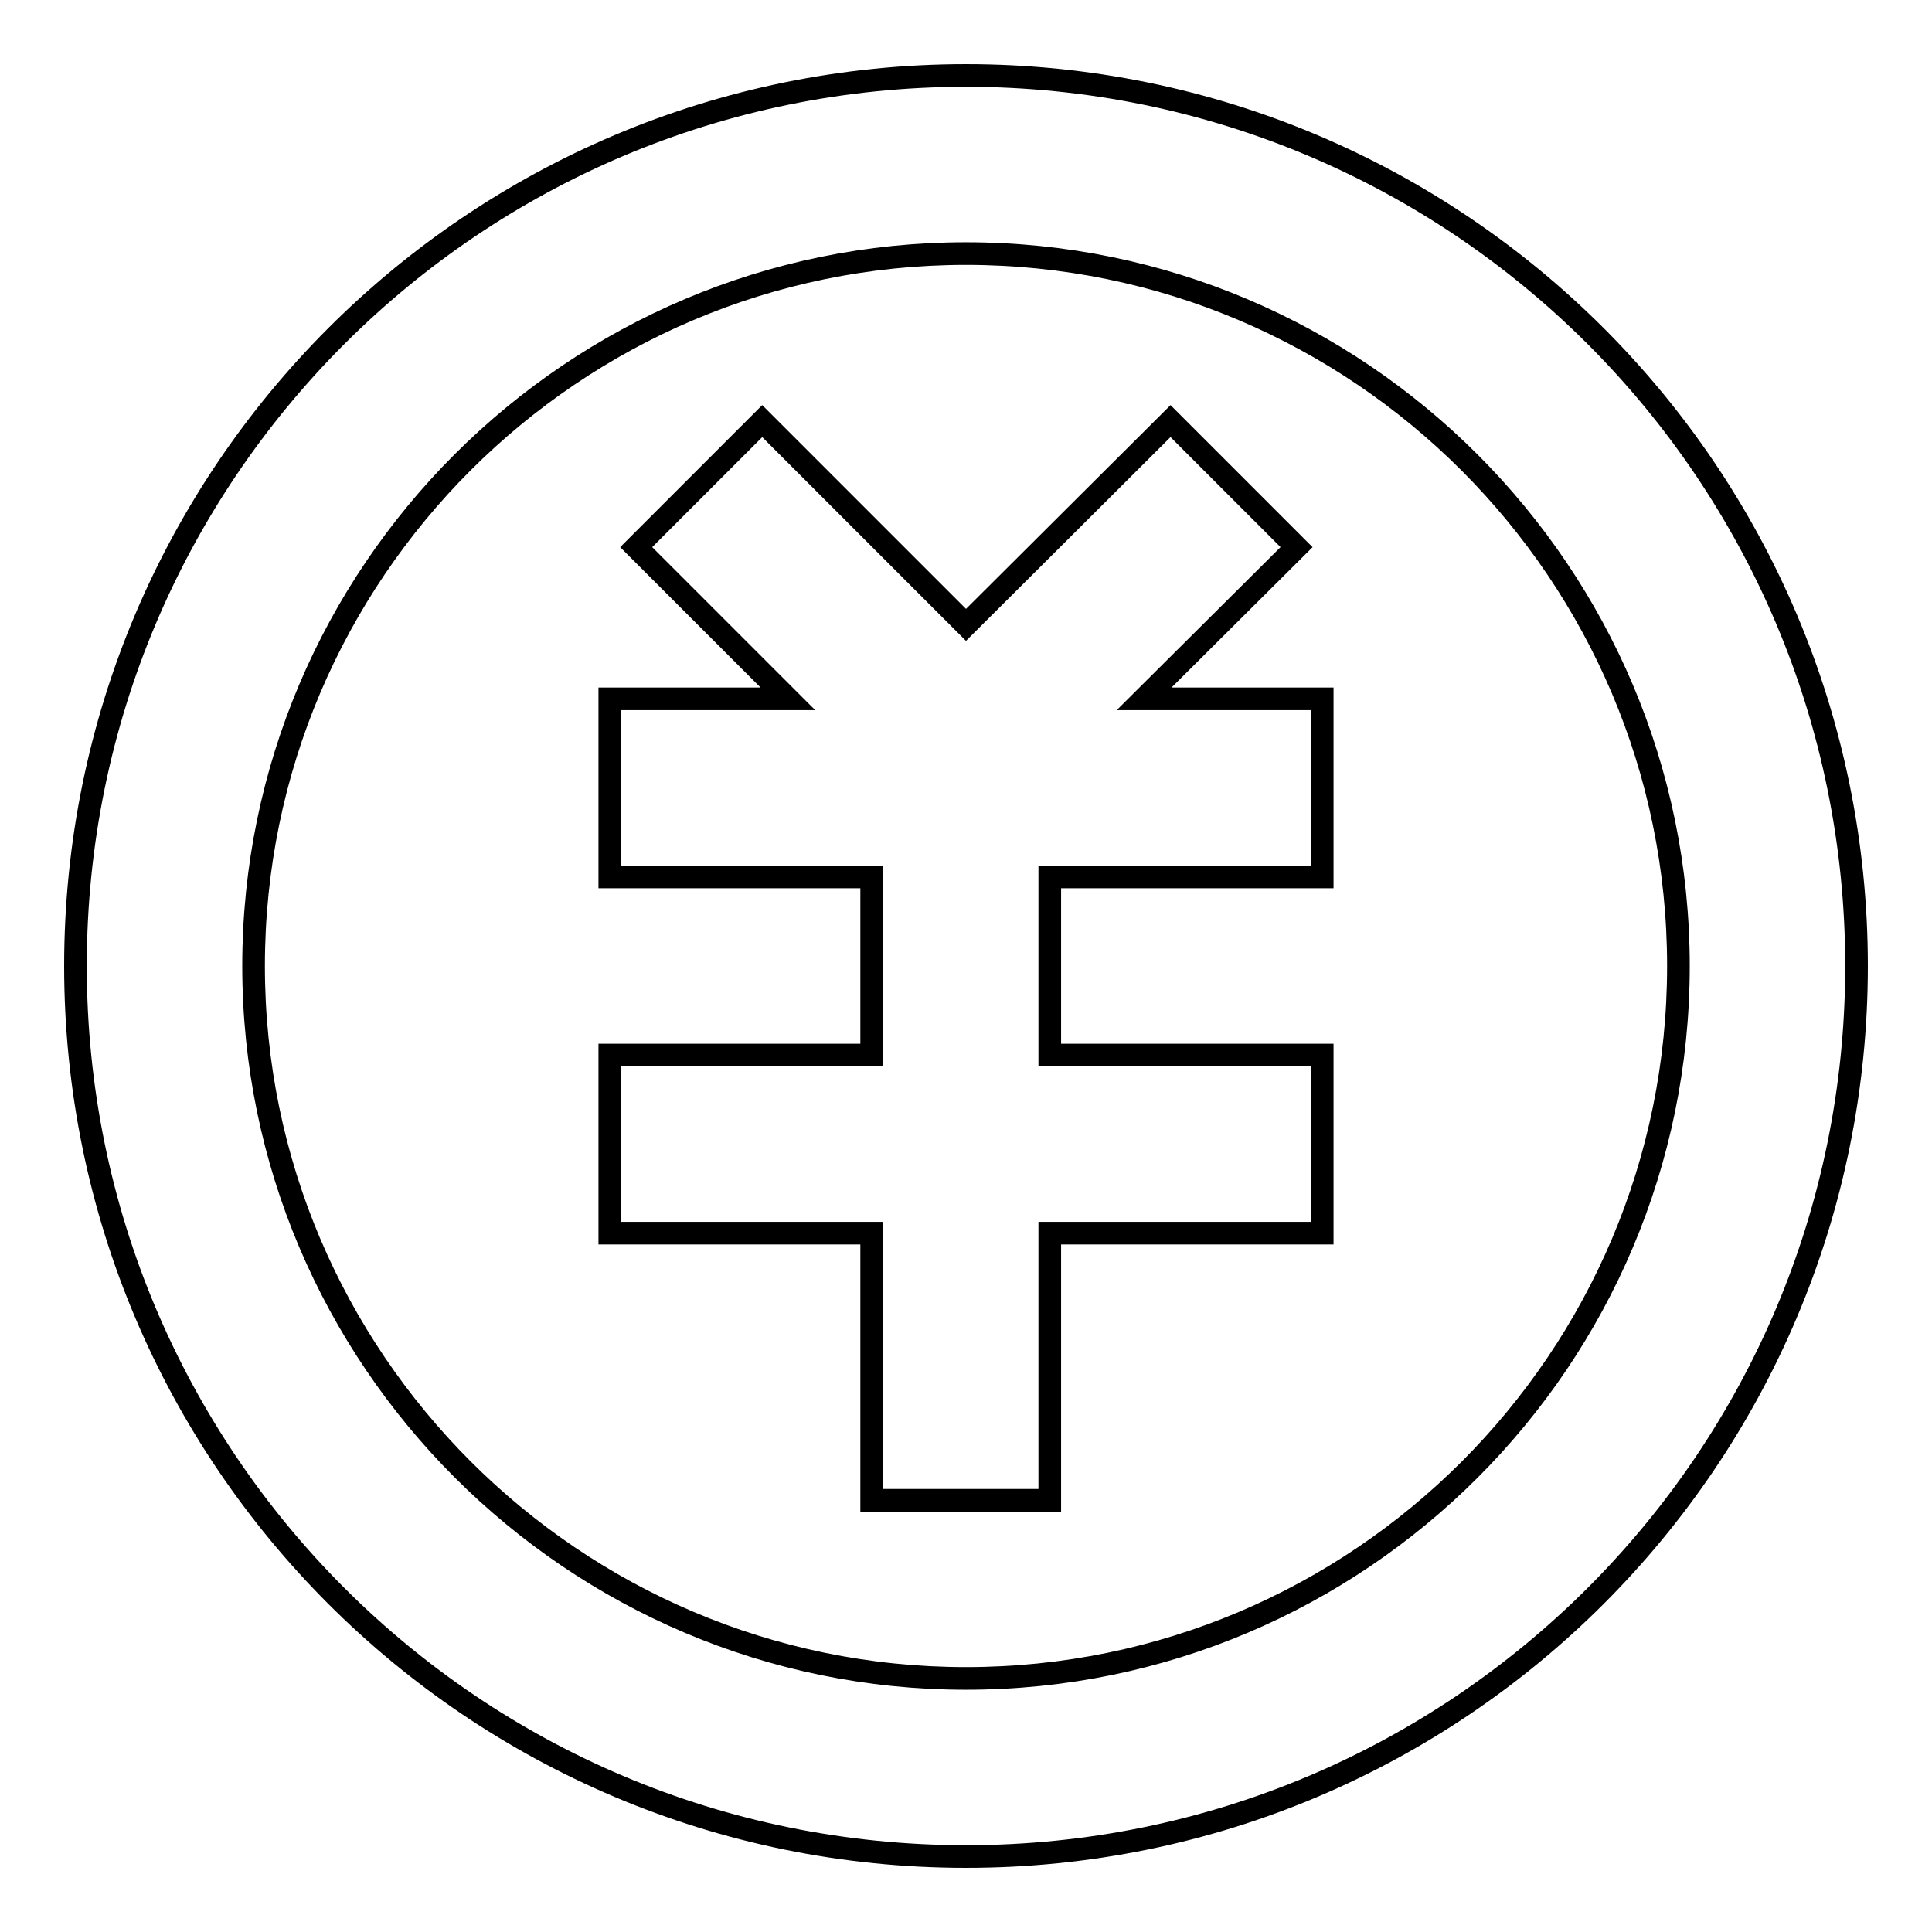 <?xml version="1.0" encoding="utf-8"?>
<!-- Svg Vector Icons : http://www.onlinewebfonts.com/icon -->
<!DOCTYPE svg PUBLIC "-//W3C//DTD SVG 1.1//EN" "http://www.w3.org/Graphics/SVG/1.1/DTD/svg11.dtd">
<svg version="1.1" xmlns="http://www.w3.org/2000/svg" xmlns:xlink="http://www.w3.org/1999/xlink" x="0px" y="0px" viewBox="0 0 256 256" enable-background="new 0 0 256 256" xml:space="preserve">
<g><g><path stroke-width="3" fill-opacity="0" stroke="#000000"  d="M128,10C62.8,10,10,62.8,10,128c0,65.2,52.8,118,118,118c65.2,0,118-52.8,118-118C246,62.8,193.2,10,128,10z M128,222.4c-52,0-94.4-42.4-94.4-94.4c0-52.1,42.4-94.4,94.4-94.4c52.1,0,94.4,42.4,94.4,94.4C222.4,180.1,180.1,222.4,128,222.4z"/><path stroke-width="3" fill-opacity="0" stroke="#000000"  d="M171.8,72.5l-16.7-16.7l-27.1,27l-27-27L84.3,72.5l20.1,20.1H80.8v23.6h34.7v23.6H80.8v23.6h34.7v35.4h23.6v-35.4h36.1v-23.6h-36.1v-23.6h36.1V92.6h-23.6L171.8,72.5z"/></g></g>
</svg>